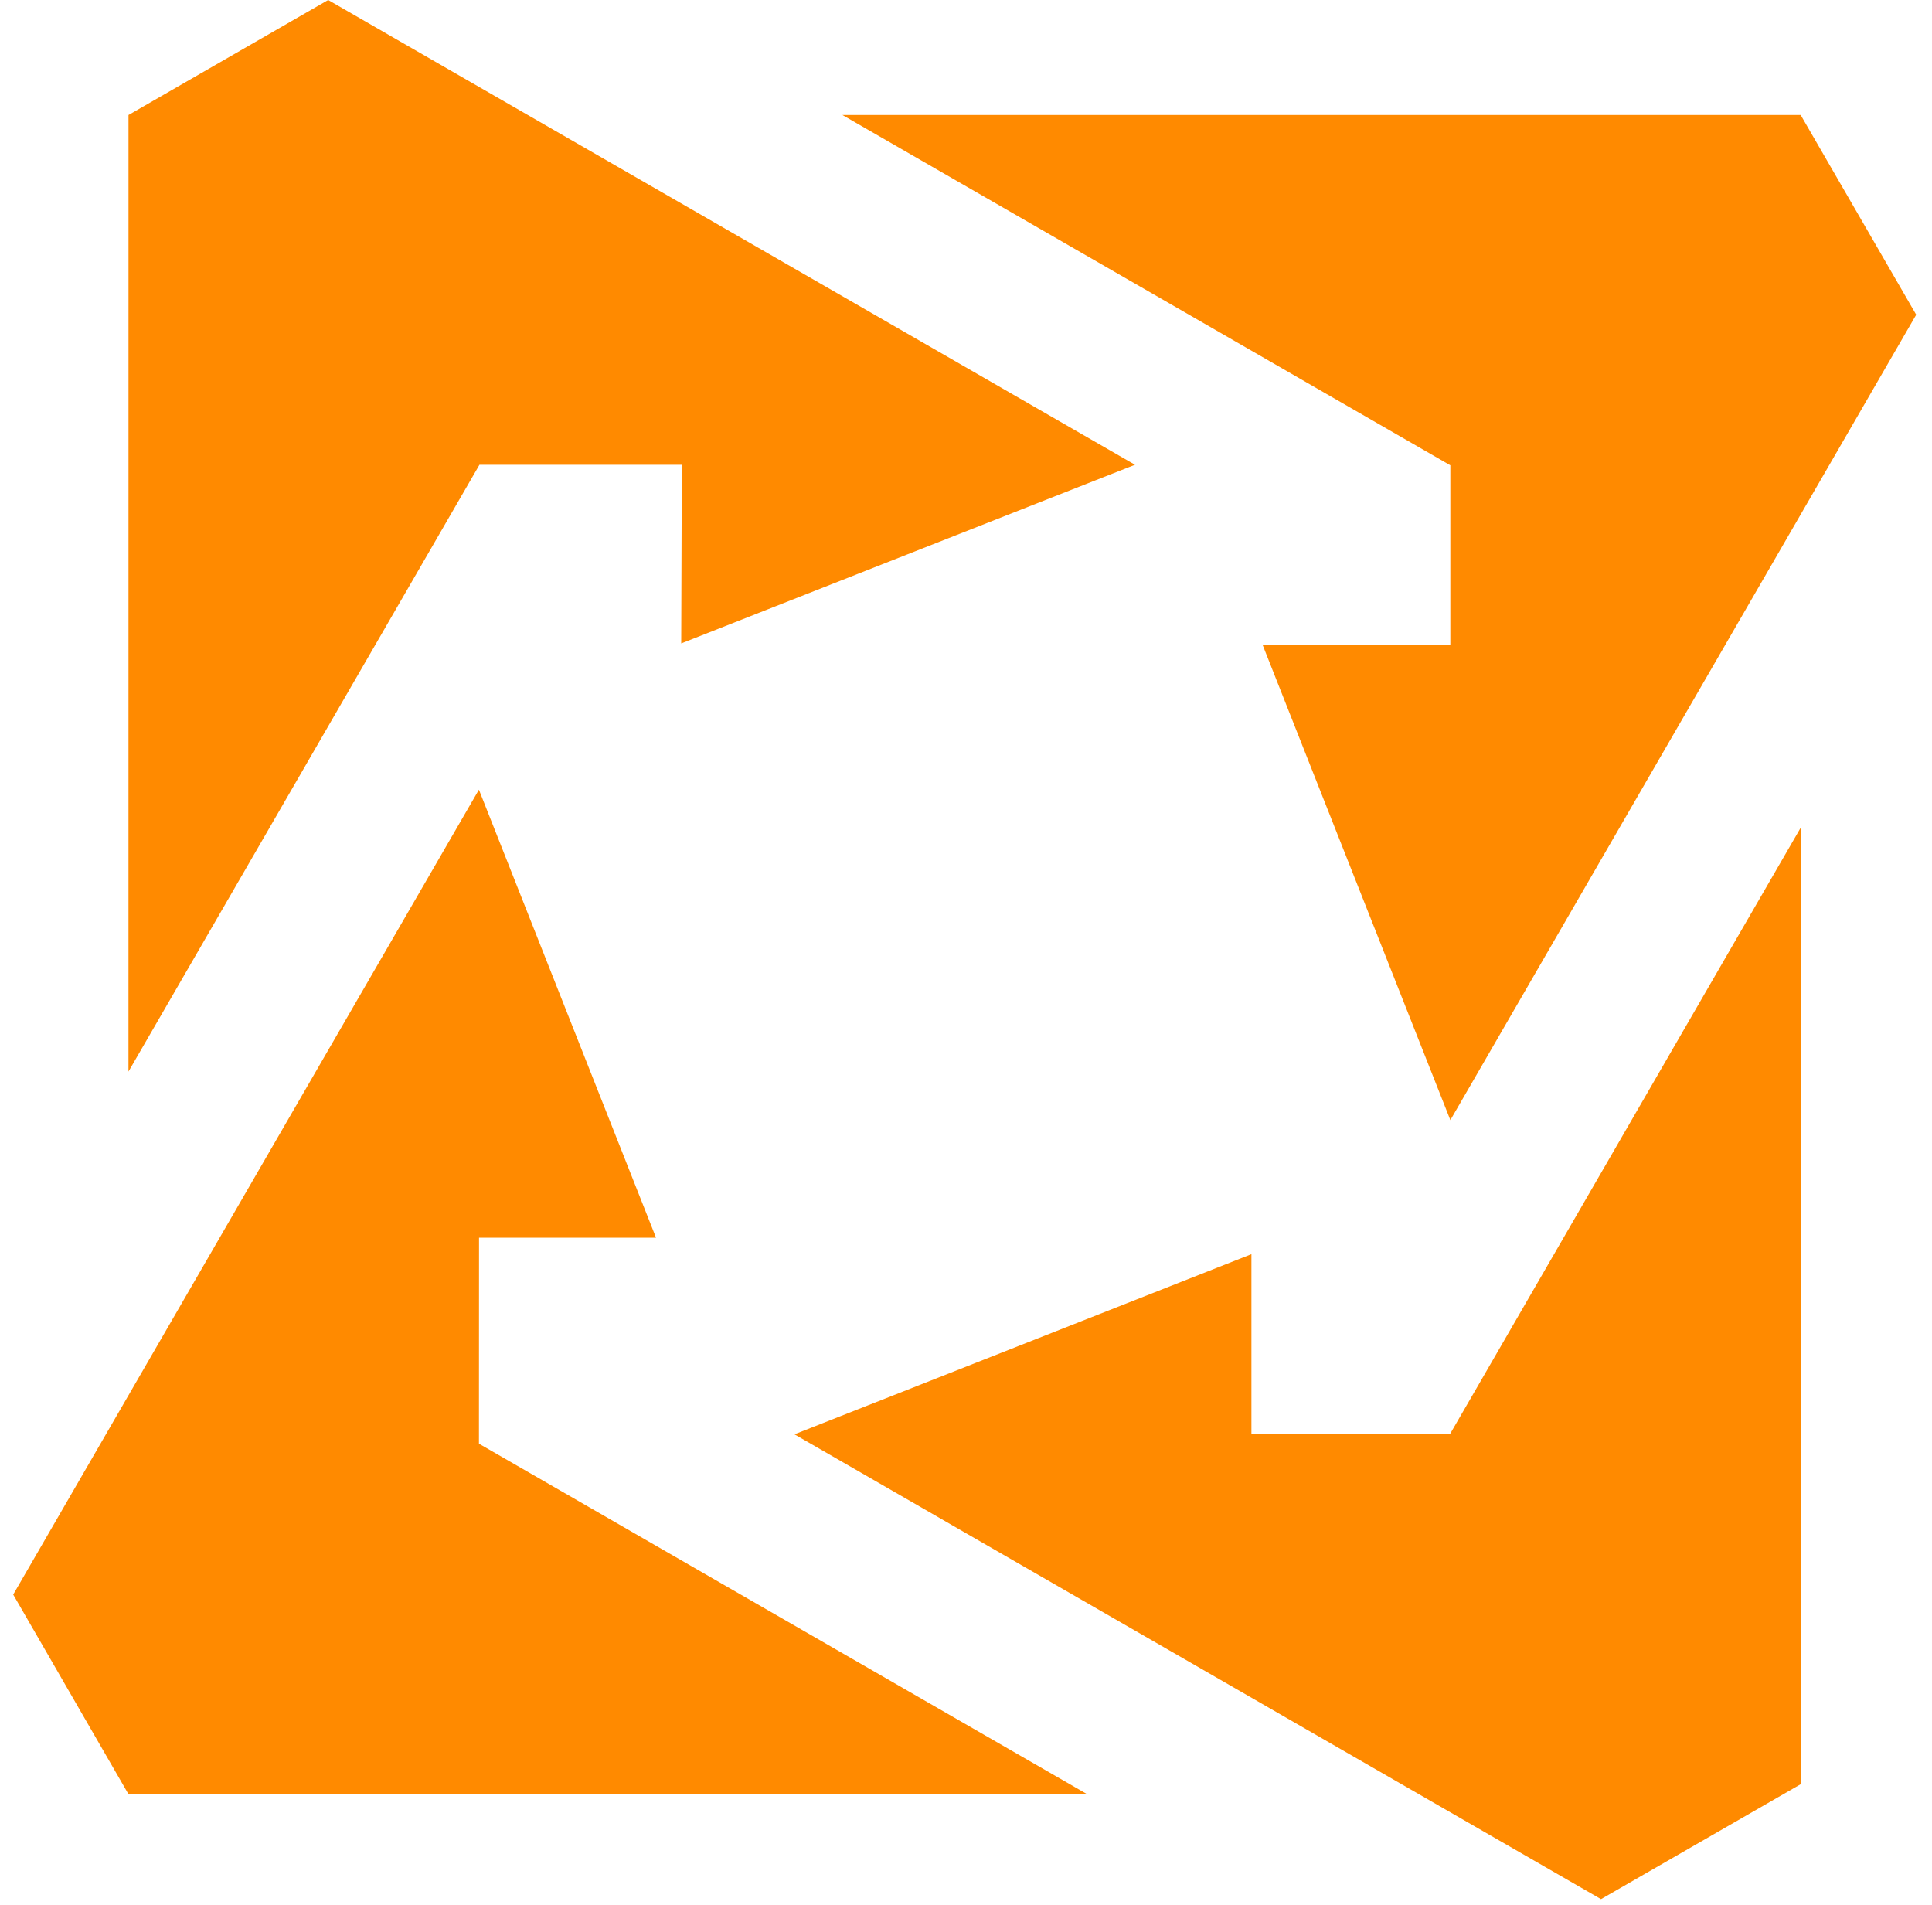 <svg width="71" height="70" viewBox="0 0 71 70" fill="none" xmlns="http://www.w3.org/2000/svg">
<path fill-rule="evenodd" clip-rule="evenodd" d="M41.71 17.079L25.034 23.645L25.056 17.079H17.646L17.62 17.079L4.721 39.38L4.722 4.226L12.06 0L41.71 17.079Z" fill="#FF8A00"/>
<path fill-rule="evenodd" clip-rule="evenodd" d="M53.3 41.162L46.395 23.685L53.299 23.686L53.299 17.099L30.956 4.225H66.174L70.42 11.566L53.3 41.162Z" fill="#FF8A00"/>
<path fill-rule="evenodd" clip-rule="evenodd" d="M29.195 52.71L45.989 46.089V52.711H49.825H53.281L66.179 30.409V65.565L58.836 69.791L29.195 52.71Z" fill="#FF8A00"/>
<path fill-rule="evenodd" clip-rule="evenodd" d="M17.6 29.019L24.108 45.483H17.604L17.601 53.054L39.943 65.929H4.718L0.485 58.598L17.6 29.019Z" fill="#FF8A00"/>
</svg>
